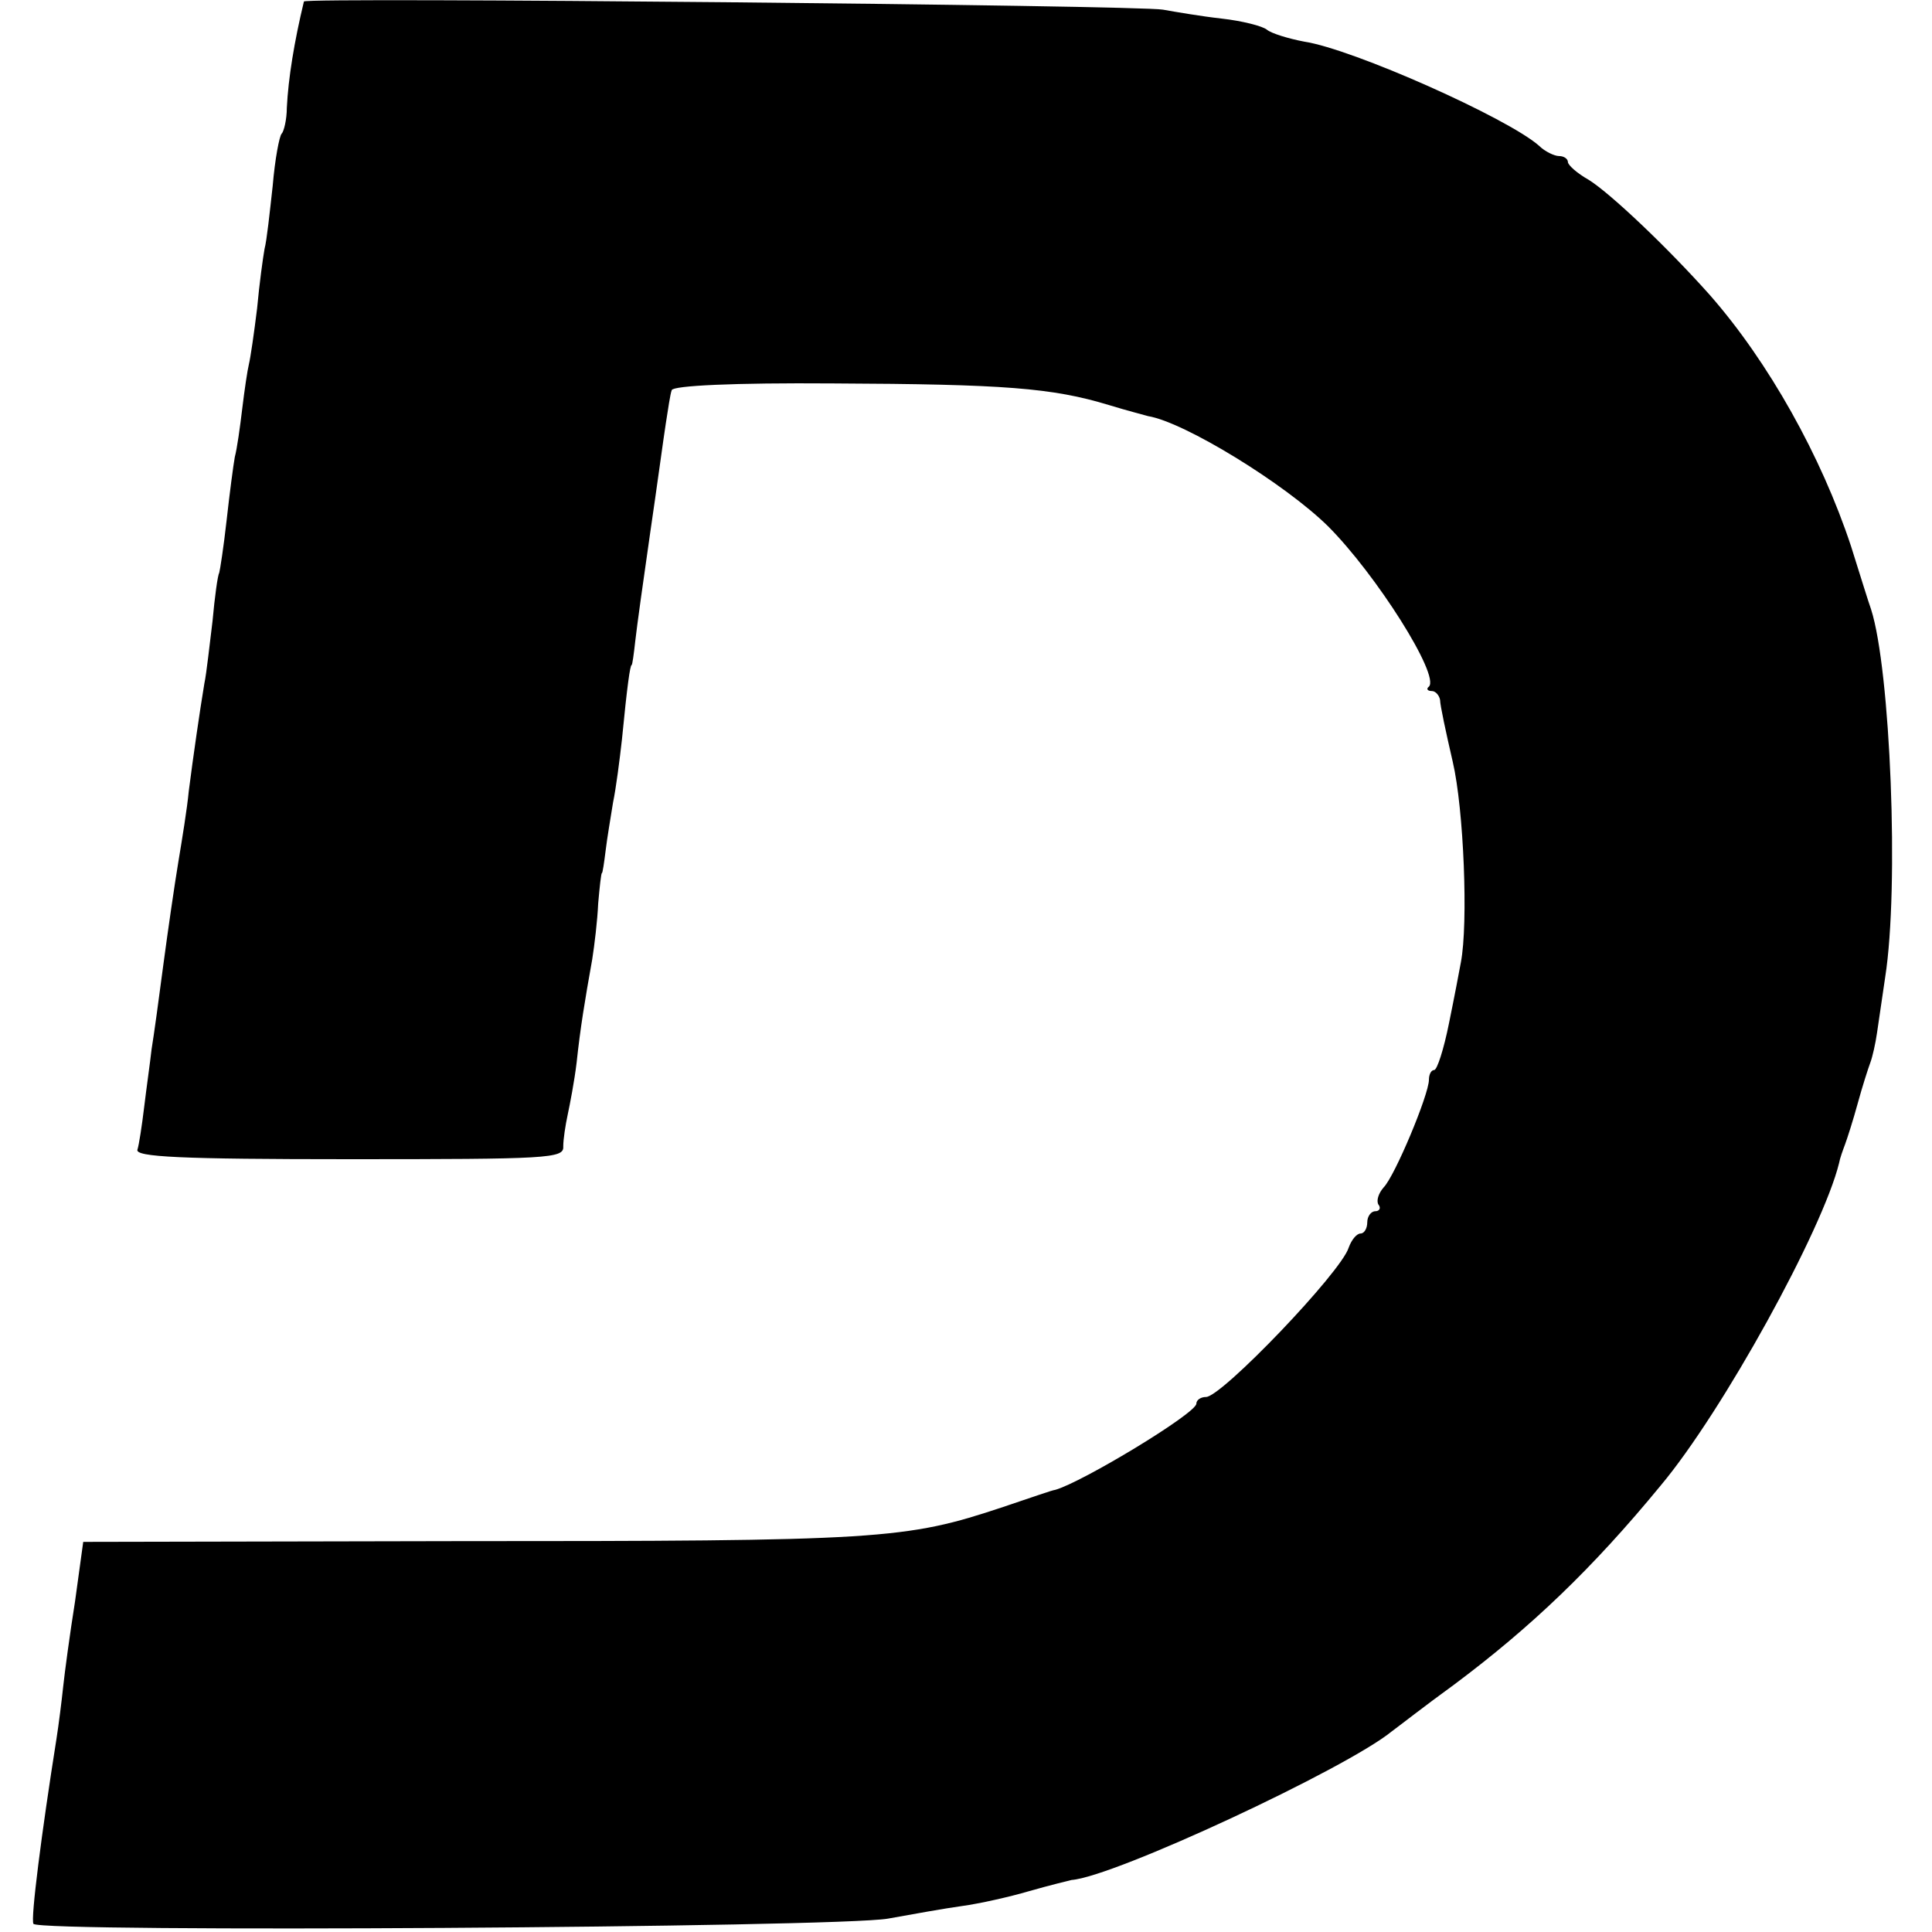 <?xml version="1.0" standalone="no"?>
<!DOCTYPE svg PUBLIC "-//W3C//DTD SVG 20010904//EN"
 "http://www.w3.org/TR/2001/REC-SVG-20010904/DTD/svg10.dtd">
<svg version="1.0" xmlns="http://www.w3.org/2000/svg"
 width="260pt" height="260pt" viewBox="0 0 260 260"
 preserveAspectRatio="xMidYMid meet">
<g transform="translate(0,260) scale(0.1,-0.1)"
fill="#000000" stroke="none">
<path d="M409 2598 c-13 -54 -21 -103 -23 -143 0 -16 -4 -32 -7 -35 -3 -3 -9
-34 -12 -70 -4 -36 -8 -74 -11 -85 -2 -11 -7 -47 -10 -80 -4 -33 -9 -67 -11
-75 -2 -8 -6 -35 -9 -60 -3 -25 -7 -54 -10 -65 -2 -11 -7 -49 -11 -85 -4 -36
-9 -68 -10 -71 -2 -3 -6 -32 -9 -65 -4 -32 -8 -70 -11 -84 -6 -36 -15 -98 -21
-145 -2 -22 -9 -65 -14 -95 -5 -30 -14 -92 -20 -137 -6 -46 -13 -97 -16 -115
-2 -18 -7 -53 -10 -78 -3 -25 -7 -51 -9 -57 -4 -10 58 -13 285 -13 268 0 289
1 288 17 0 10 3 29 6 43 3 14 9 45 12 70 5 47 11 83 21 139 3 19 7 52 8 75 2
23 4 41 5 41 1 0 3 14 5 30 2 17 7 46 10 65 4 19 9 58 12 85 7 72 11 100 13
100 1 0 3 15 5 33 2 18 11 83 20 145 9 61 18 128 21 147 3 19 6 40 8 45 2 6
83 10 217 9 231 -1 295 -6 371 -29 26 -8 50 -14 53 -15 49 -8 184 -91 242
-148 65 -65 151 -201 136 -216 -4 -3 -2 -6 4 -6 5 0 10 -6 11 -12 0 -7 8 -44
17 -83 15 -64 21 -218 11 -270 -2 -11 -9 -48 -16 -82 -7 -35 -16 -63 -20 -63
-4 0 -7 -6 -7 -13 0 -20 -46 -130 -61 -145 -7 -8 -10 -18 -7 -23 4 -5 1 -9 -4
-9 -6 0 -11 -7 -11 -15 0 -8 -4 -15 -9 -15 -5 0 -12 -8 -16 -19 -10 -33 -171
-201 -192 -201 -7 0 -13 -4 -13 -9 0 -13 -154 -106 -190 -116 -3 0 -34 -11
-70 -23 -132 -44 -163 -46 -741 -46 l-497 -1 -11 -80 c-7 -44 -14 -96 -16
-115 -2 -19 -6 -51 -9 -70 -20 -126 -35 -243 -31 -249 7 -12 1083 -5 1150 7
33 6 78 14 100 17 22 3 63 12 90 20 28 8 53 14 57 15 57 4 370 150 431 200 7
5 44 34 84 63 103 77 186 156 278 268 83 99 218 344 240 434 1 6 5 17 8 25 3
8 11 33 17 55 6 22 14 47 17 55 3 8 7 26 9 40 2 14 7 48 11 75 19 121 7 414
-19 495 -3 8 -15 47 -27 85 -40 121 -111 248 -190 338 -57 64 -134 137 -163
155 -16 9 -28 20 -28 24 0 4 -5 8 -12 8 -6 0 -19 6 -27 14 -42 37 -250 130
-316 140 -21 4 -44 11 -50 16 -6 5 -34 12 -61 15 -27 3 -62 9 -79 12 -31 6
-1154 17 -1156 11z"/>
</g>
</svg>
